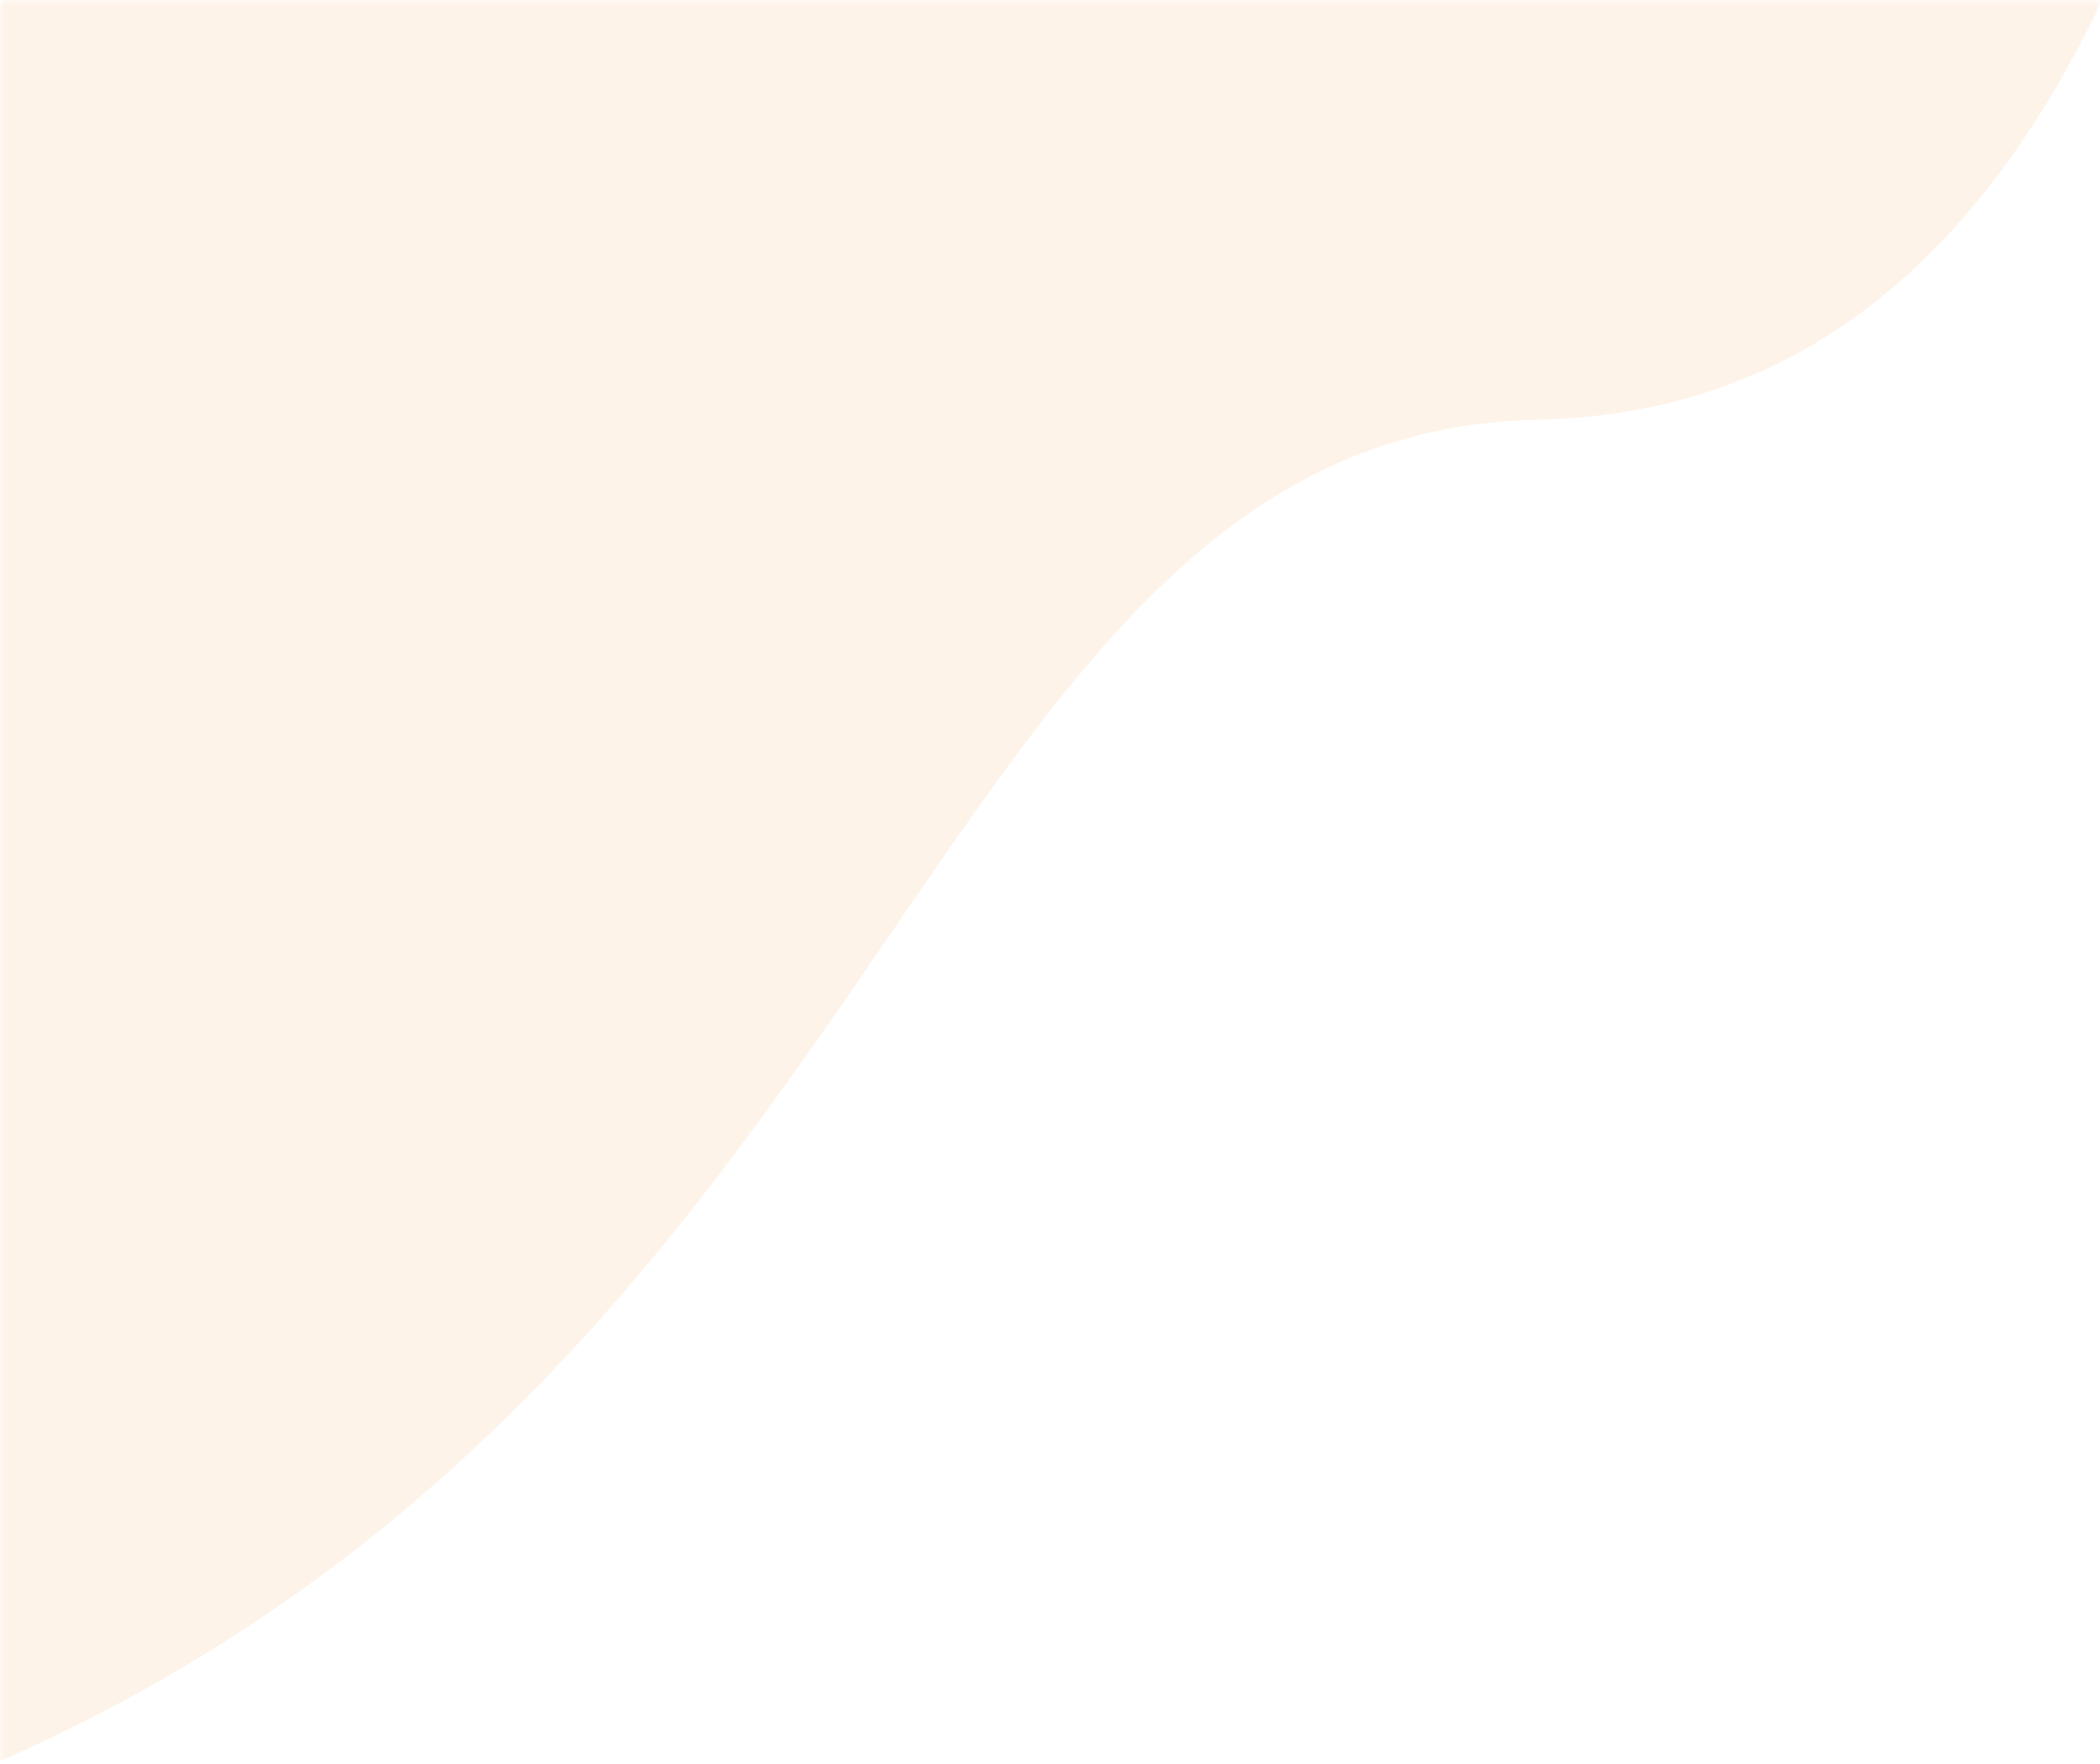<svg width="200" height="168" viewBox="0 0 200 168" fill="none" xmlns="http://www.w3.org/2000/svg"><mask id="a" style="mask-type:alpha" maskUnits="userSpaceOnUse" x="0" y="0" width="200" height="168"><path fill="#D9D9D9" d="M0 0h200v168H0z"/></mask><g mask="url(#a)"><path d="M-29.649 177.807c-119.918 30.127-386.573-230.369-214.685-368.649 96.987-78.024 140.776-13.479 241.37-102.927 113.113-100.581 230.398 29.486 226.646 153.823-3.011 99.745-19.403 178.713-77.146 179.908-64.025 1.326-59.161 108.445-176.185 137.845z" fill="#FCC491" fill-opacity=".2"/></g></svg>